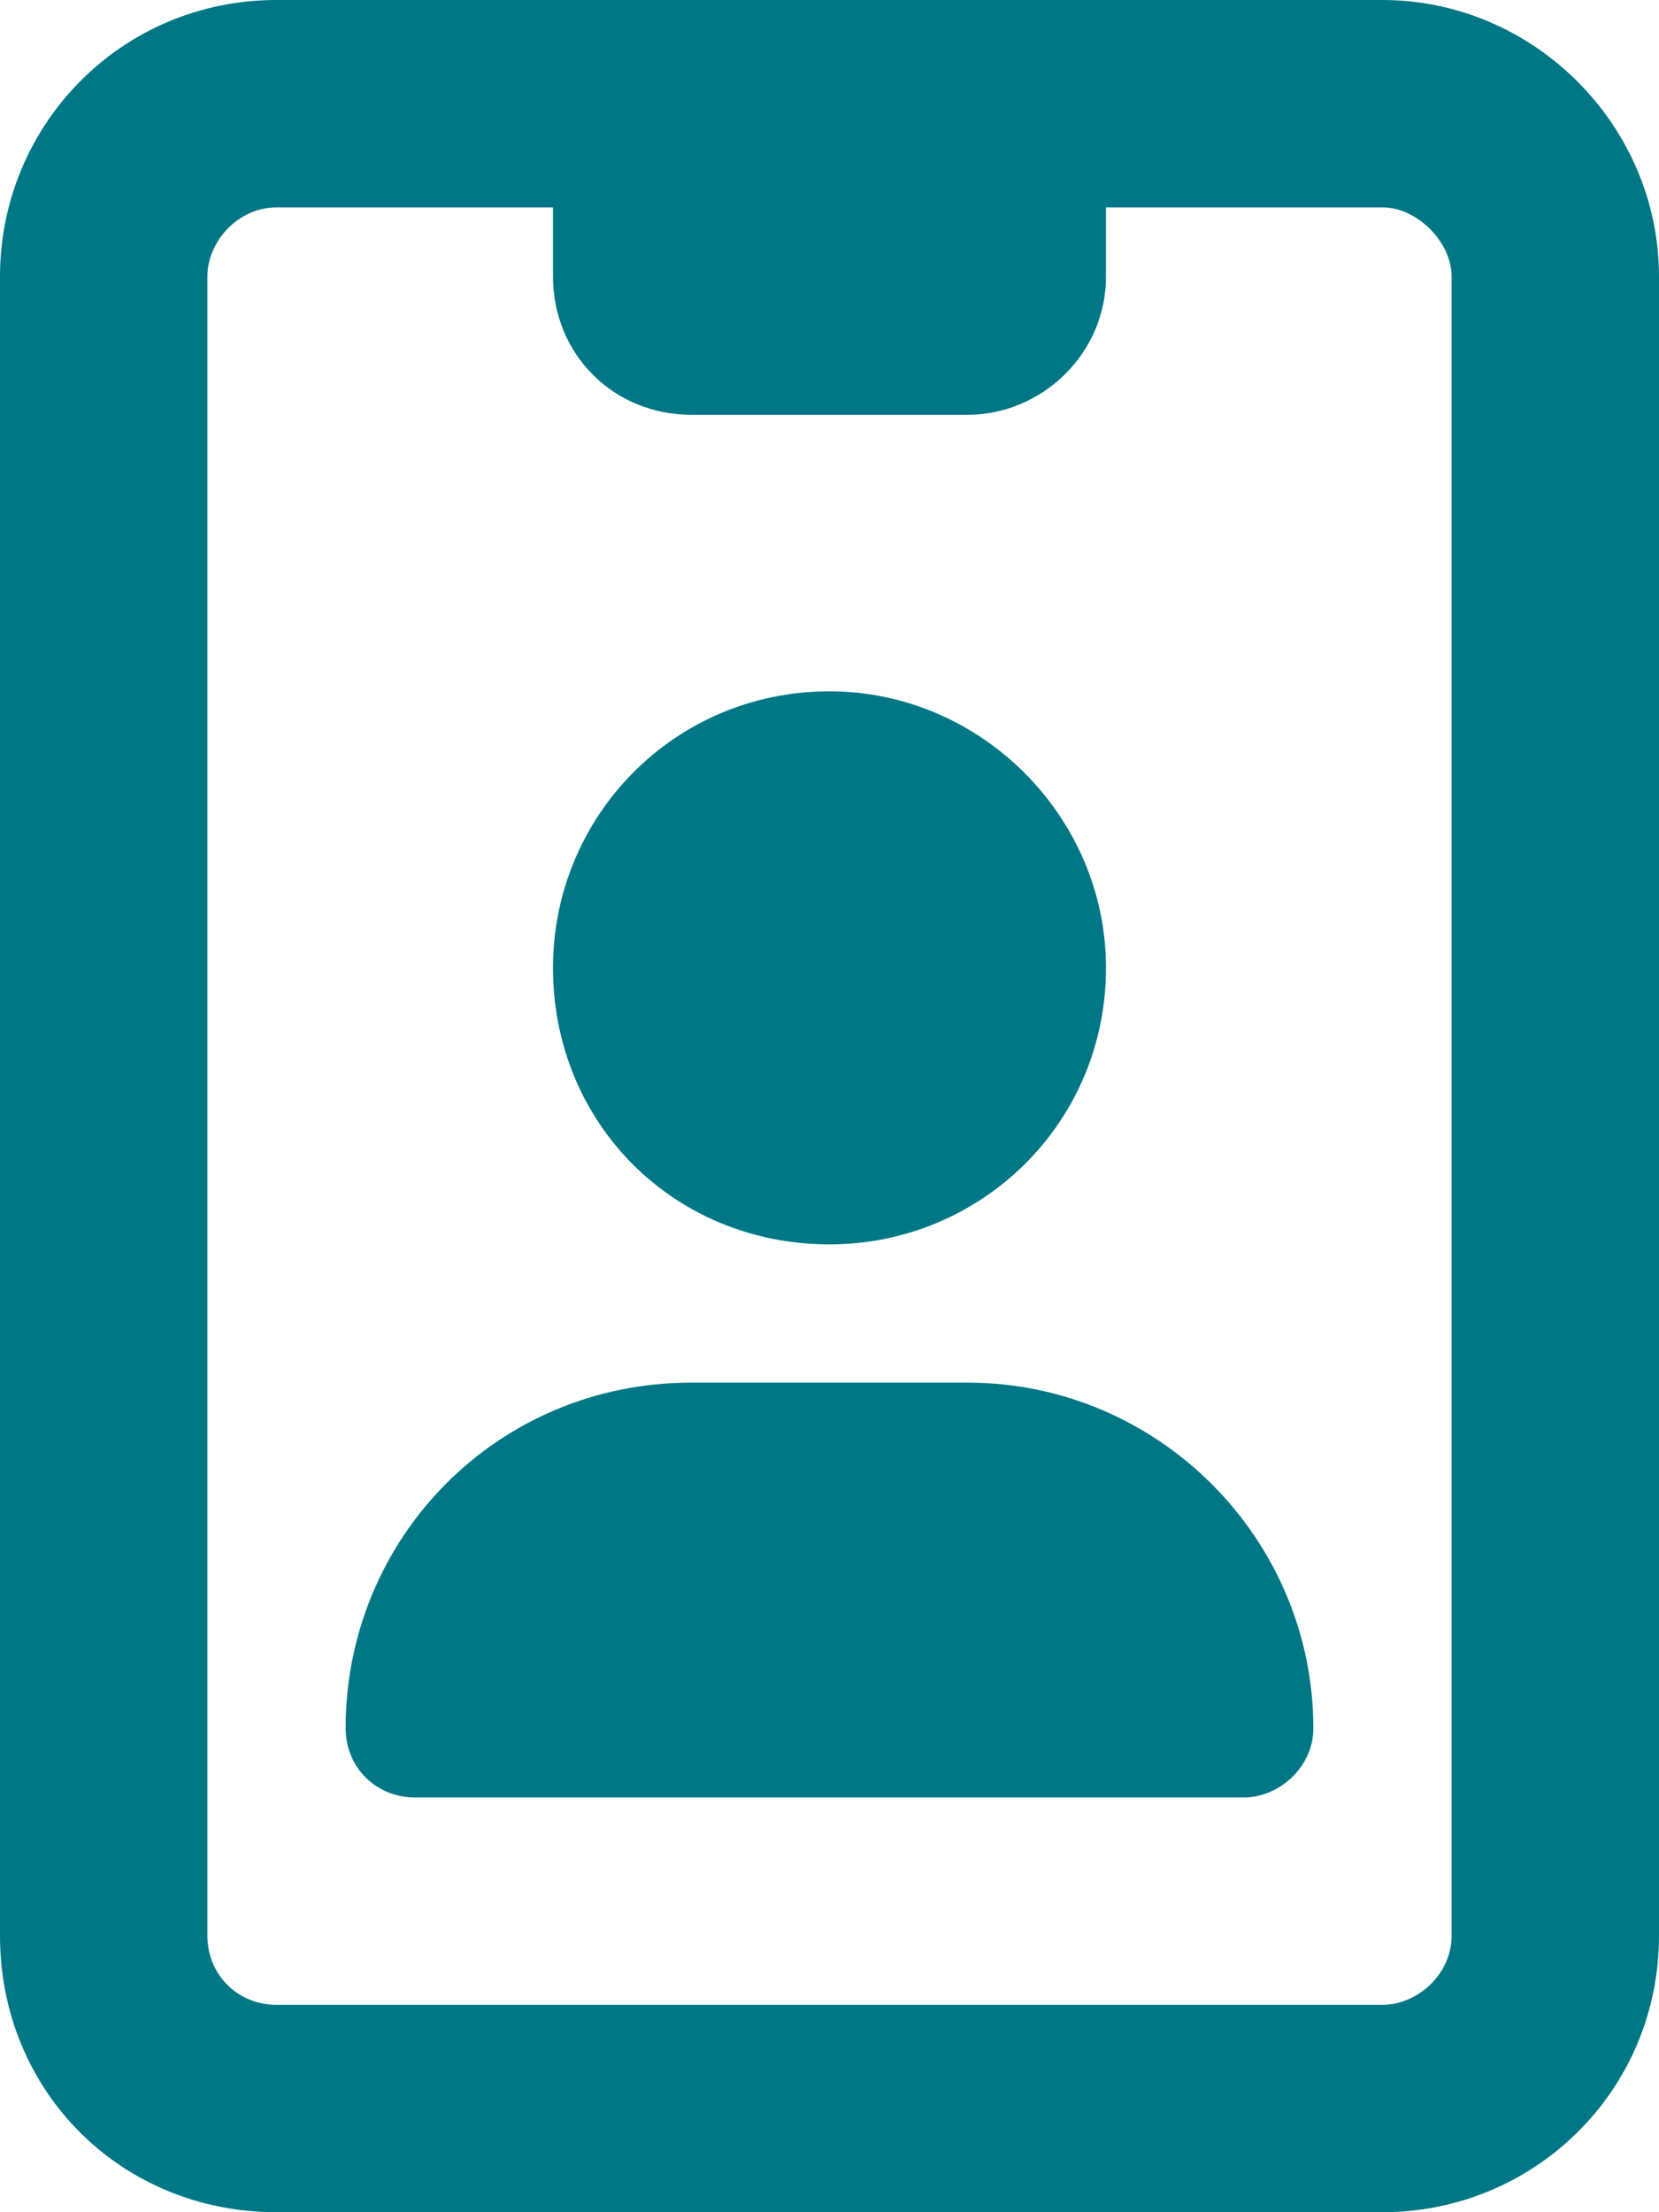 <svg width="18" height="24" viewBox="0 0 18 24" fill="none" xmlns="http://www.w3.org/2000/svg">
<path d="M15 0H3C1.312 0 0 1.359 0 3V21C0 22.688 1.312 24 3 24H15C16.641 24 18 22.688 18 21V3C18 1.359 16.641 0 15 0ZM15.75 21C15.75 21.422 15.375 21.75 15 21.75H3C2.578 21.75 2.25 21.422 2.25 21V3C2.25 2.625 2.578 2.25 3 2.25H6V3C6 3.844 6.656 4.5 7.5 4.5H10.5C11.297 4.5 12 3.844 12 3V2.25H15C15.375 2.25 15.75 2.625 15.75 3V21ZM9 13.5C10.641 13.5 12 12.188 12 10.5C12 8.859 10.641 7.5 9 7.5C7.312 7.5 6 8.859 6 10.5C6 12.188 7.312 13.5 9 13.5ZM10.5 15H7.5C5.391 15 3.75 16.688 3.75 18.75C3.75 19.172 4.078 19.5 4.5 19.5H13.5C13.875 19.5 14.25 19.172 14.25 18.75C14.25 16.688 12.562 15 10.5 15Z" fill="#007786"/>
</svg>
